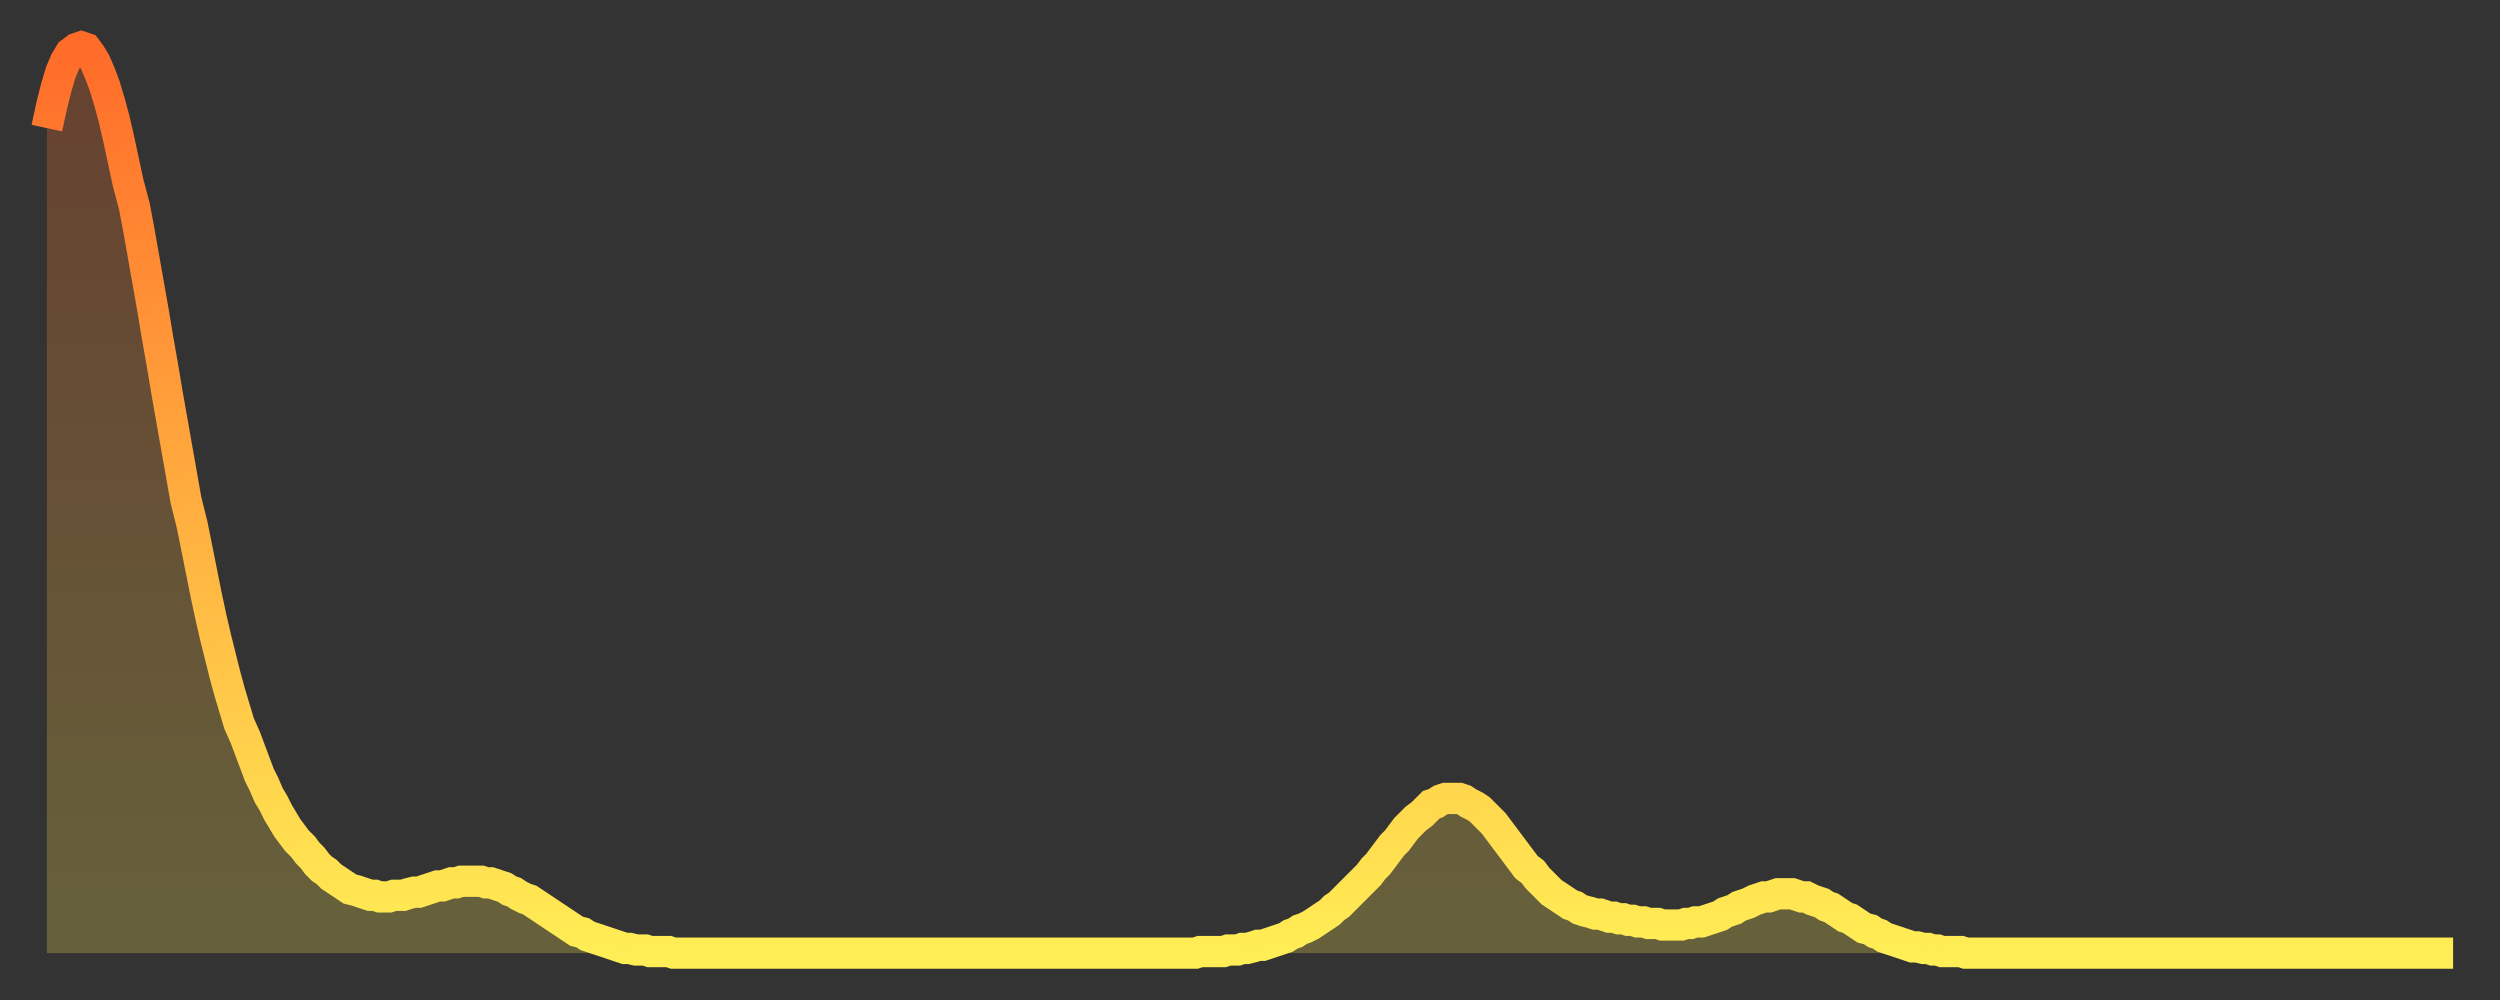 <?xml version="1.0" encoding="utf-8" ?>
<svg baseProfile="full" height="64" version="1.1" width="160" xmlns="http://www.w3.org/2000/svg" xmlns:ev="http://www.w3.org/2001/xml-events" xmlns:xlink="http://www.w3.org/1999/xlink"><rect width="100%" height="100%" fill="#333333" stroke="none"/><defs><linearGradient id="id2808250" x1="0" x2="0" y1="0" y2="1"><stop offset="0%" stop-color="#ff6b29" /><stop offset="50%" stop-color="#ffad3f" /><stop offset="100%" stop-color="#ffee55" /></linearGradient></defs><g transform="translate(3,3)"><g><path d="M 0.0 5.2 0.3 3.8 0.6 2.6 0.9 1.6 1.2 0.9 1.5 0.4 1.9 0.1 2.2 0.0 2.5 0.1 2.8 0.5 3.1 1.0 3.4 1.7 3.7 2.5 4.0 3.5 4.3 4.6 4.6 5.9 4.9 7.3 5.2 8.7 5.6 10.2 5.9 11.8 6.2 13.5 6.5 15.2 6.8 16.9 7.1 18.7 7.4 20.4 7.7 22.2 8.0 23.9 8.3 25.6 8.6 27.3 8.9 29.0 9.3 30.6 9.6 32.1 9.9 33.6 10.2 35.1 10.5 36.5 10.8 37.8 11.1 39.0 11.4 40.2 11.7 41.3 12.0 42.3 12.3 43.3 12.7 44.2 13.0 45.0 13.3 45.8 13.6 46.6 13.9 47.2 14.2 47.9 14.5 48.4 14.8 49.0 15.1 49.5 15.4 50.0 15.7 50.4 16.0 50.8 16.4 51.2 16.7 51.6 17.0 51.9 17.3 52.3 17.6 52.6 17.9 52.8 18.2 53.1 18.5 53.3 18.8 53.5 19.1 53.7 19.4 53.9 19.8 54.0 20.1 54.1 20.4 54.2 20.7 54.3 21.0 54.3 21.3 54.4 21.6 54.4 21.9 54.4 22.2 54.3 22.5 54.3 22.8 54.3 23.1 54.2 23.5 54.1 23.8 54.1 24.1 54.0 24.4 53.9 24.7 53.8 25.0 53.7 25.3 53.7 25.6 53.6 25.9 53.5 26.2 53.5 26.5 53.4 26.8 53.4 27.2 53.4 27.5 53.4 27.8 53.4 28.1 53.5 28.4 53.5 28.7 53.6 29.0 53.7 29.3 53.8 29.6 54.0 29.9 54.1 30.2 54.3 30.6 54.5 30.9 54.6 31.2 54.8 31.5 55.0 31.8 55.2 32.1 55.4 32.4 55.6 32.7 55.8 33.0 56.0 33.3 56.2 33.6 56.4 33.9 56.6 34.3 56.7 34.6 56.9 34.9 57.0 35.2 57.1 35.5 57.2 35.8 57.3 36.1 57.4 36.4 57.5 36.7 57.6 37.0 57.7 37.3 57.7 37.7 57.8 38.0 57.8 38.3 57.8 38.6 57.9 38.9 57.9 39.2 57.9 39.5 57.9 39.8 57.9 40.1 58.0 40.4 58.0 40.7 58.0 41.0 58.0 41.4 58.0 41.7 58.0 42.0 58.0 42.3 58.0 42.6 58.0 42.9 58.0 43.2 58.0 43.5 58.0 43.8 58.0 44.1 58.0 44.4 58.0 44.7 58.0 45.1 58.0 45.4 58.0 45.7 58.0 46.0 58.0 46.3 58.0 46.6 58.0 46.9 58.0 47.2 58.0 47.5 58.0 47.8 58.0 48.1 58.0 48.5 58.0 48.8 58.0 49.1 58.0 49.4 58.0 49.7 58.0 50.0 58.0 50.3 58.0 50.6 58.0 50.9 58.0 51.2 58.0 51.5 58.0 51.8 58.0 52.2 58.0 52.5 58.0 52.8 58.0 53.1 58.0 53.4 58.0 53.7 58.0 54.0 58.0 54.3 58.0 54.6 58.0 54.9 58.0 55.2 58.0 55.6 58.0 55.9 58.0 56.2 58.0 56.5 58.0 56.8 58.0 57.1 58.0 57.4 58.0 57.7 58.0 58.0 58.0 58.3 58.0 58.6 58.0 58.9 58.0 59.3 58.0 59.6 58.0 59.9 58.0 60.2 58.0 60.5 58.0 60.8 58.0 61.1 58.0 61.4 58.0 61.7 58.0 62.0 58.0 62.3 58.0 62.6 58.0 63.0 58.0 63.3 58.0 63.6 58.0 63.9 58.0 64.2 58.0 64.5 58.0 64.8 58.0 65.1 58.0 65.4 58.0 65.7 58.0 66.0 58.0 66.4 58.0 66.7 58.0 67.0 58.0 67.3 58.0 67.6 58.0 67.9 58.0 68.2 58.0 68.5 58.0 68.8 58.0 69.1 58.0 69.4 58.0 69.7 58.0 70.1 58.0 70.4 58.0 70.7 58.0 71.0 58.0 71.3 58.0 71.6 58.0 71.9 58.0 72.2 58.0 72.5 58.0 72.8 58.0 73.1 58.0 73.5 58.0 73.8 57.9 74.1 57.9 74.4 57.9 74.7 57.9 75.0 57.9 75.3 57.9 75.6 57.8 75.9 57.8 76.2 57.8 76.5 57.7 76.8 57.7 77.2 57.6 77.5 57.5 77.8 57.5 78.1 57.4 78.4 57.3 78.7 57.2 79.0 57.1 79.3 57.0 79.6 56.8 79.9 56.7 80.2 56.5 80.5 56.4 80.9 56.2 81.2 56.0 81.5 55.8 81.8 55.6 82.1 55.4 82.4 55.1 82.7 54.9 83.0 54.6 83.3 54.3 83.6 54.0 83.9 53.7 84.3 53.3 84.6 53.0 84.9 52.6 85.2 52.3 85.5 51.9 85.8 51.5 86.1 51.1 86.4 50.8 86.7 50.4 87.0 50.0 87.3 49.7 87.6 49.4 88.0 49.1 88.3 48.8 88.6 48.5 88.9 48.4 89.2 48.2 89.5 48.1 89.8 48.1 90.1 48.1 90.4 48.1 90.7 48.2 91.0 48.4 91.4 48.6 91.7 48.8 92.0 49.1 92.3 49.4 92.6 49.7 92.9 50.1 93.2 50.5 93.5 50.9 93.8 51.3 94.1 51.7 94.4 52.1 94.7 52.5 95.1 52.8 95.4 53.2 95.7 53.5 96.0 53.8 96.3 54.1 96.6 54.3 96.9 54.5 97.2 54.7 97.5 54.9 97.8 55.0 98.1 55.2 98.4 55.3 98.8 55.4 99.1 55.5 99.4 55.5 99.7 55.6 100.0 55.7 100.3 55.7 100.6 55.8 100.9 55.8 101.2 55.9 101.5 55.9 101.8 56.0 102.2 56.0 102.5 56.1 102.8 56.1 103.1 56.1 103.4 56.2 103.7 56.2 104.0 56.2 104.3 56.2 104.6 56.2 104.9 56.1 105.2 56.1 105.5 56.0 105.9 56.0 106.2 55.9 106.5 55.8 106.8 55.7 107.1 55.6 107.4 55.4 107.7 55.3 108.0 55.2 108.3 55.0 108.6 54.9 108.9 54.8 109.3 54.6 109.6 54.5 109.9 54.4 110.2 54.4 110.5 54.3 110.8 54.2 111.1 54.2 111.4 54.2 111.7 54.2 112.0 54.3 112.3 54.4 112.6 54.4 113.0 54.6 113.3 54.7 113.6 54.8 113.9 55.0 114.2 55.1 114.5 55.3 114.8 55.5 115.1 55.7 115.4 55.8 115.7 56.0 116.0 56.2 116.3 56.4 116.7 56.5 117.0 56.7 117.3 56.8 117.6 57.0 117.9 57.1 118.2 57.2 118.5 57.3 118.8 57.4 119.1 57.5 119.4 57.6 119.7 57.6 120.1 57.7 120.4 57.7 120.7 57.8 121.0 57.8 121.3 57.9 121.6 57.9 121.9 57.9 122.2 57.9 122.5 57.9 122.8 58.0 123.1 58.0 123.4 58.0 123.8 58.0 124.1 58.0 124.4 58.0 124.7 58.0 125.0 58.0 125.3 58.0 125.6 58.0 125.9 58.0 126.2 58.0 126.5 58.0 126.8 58.0 127.2 58.0 127.5 58.0 127.8 58.0 128.1 58.0 128.4 58.0 128.7 58.0 129.0 58.0 129.3 58.0 129.6 58.0 129.9 58.0 130.2 58.0 130.5 58.0 130.9 58.0 131.2 58.0 131.5 58.0 131.8 58.0 132.1 58.0 132.4 58.0 132.7 58.0 133.0 58.0 133.3 58.0 133.6 58.0 133.9 58.0 134.2 58.0 134.6 58.0 134.9 58.0 135.2 58.0 135.5 58.0 135.8 58.0 136.1 58.0 136.4 58.0 136.7 58.0 137.0 58.0 137.3 58.0 137.6 58.0 138.0 58.0 138.3 58.0 138.6 58.0 138.9 58.0 139.2 58.0 139.5 58.0 139.8 58.0 140.1 58.0 140.4 58.0 140.7 58.0 141.0 58.0 141.3 58.0 141.7 58.0 142.0 58.0 142.3 58.0 142.6 58.0 142.9 58.0 143.2 58.0 143.5 58.0 143.8 58.0 144.1 58.0 144.4 58.0 144.7 58.0 145.1 58.0 145.4 58.0 145.7 58.0 146.0 58.0 146.3 58.0 146.6 58.0 146.9 58.0 147.2 58.0 147.5 58.0 147.8 58.0 148.1 58.0 148.4 58.0 148.8 58.0 149.1 58.0 149.4 58.0 149.7 58.0 150.0 58.0 150.3 58.0 150.6 58.0 150.9 58.0 151.2 58.0 151.5 58.0 151.8 58.0 152.1 58.0 152.5 58.0 152.8 58.0 153.1 58.0 153.4 58.0 153.7 58.0 154.0 58.0" fill="none" id="graph-curve" opacity="1" stroke="url(#id2808250)" stroke-width="2" /><path d="M 0 58 L 0.0 5.2 0.3 3.8 0.6 2.6 0.9 1.6 1.2 0.9 1.5 0.4 1.9 0.1 2.2 0.0 2.5 0.1 2.8 0.5 3.1 1.0 3.4 1.7 3.7 2.5 4.0 3.5 4.3 4.6 4.6 5.9 4.9 7.3 5.2 8.7 5.6 10.2 5.9 11.8 6.2 13.5 6.5 15.2 6.8 16.9 7.1 18.7 7.4 20.4 7.7 22.2 8.0 23.9 8.3 25.6 8.6 27.3 8.9 29.0 9.3 30.6 9.6 32.1 9.9 33.6 10.2 35.1 10.5 36.5 10.8 37.8 11.1 39.0 11.4 40.2 11.7 41.3 12.0 42.3 12.3 43.3 12.7 44.2 13.0 45.0 13.3 45.8 13.6 46.6 13.9 47.2 14.2 47.9 14.5 48.4 14.8 49.0 15.1 49.5 15.4 50.0 15.7 50.4 16.0 50.8 16.4 51.2 16.7 51.6 17.0 51.9 17.3 52.3 17.6 52.6 17.9 52.8 18.2 53.1 18.5 53.3 18.8 53.5 19.1 53.7 19.4 53.9 19.8 54.0 20.1 54.1 20.4 54.2 20.7 54.3 21.0 54.3 21.3 54.4 21.6 54.4 21.9 54.4 22.2 54.3 22.5 54.3 22.8 54.3 23.1 54.2 23.5 54.1 23.8 54.1 24.1 54.0 24.4 53.9 24.7 53.8 25.0 53.7 25.3 53.7 25.6 53.6 25.9 53.5 26.2 53.5 26.5 53.4 26.8 53.4 27.2 53.4 27.5 53.4 27.8 53.4 28.1 53.5 28.4 53.5 28.7 53.6 29.0 53.7 29.3 53.8 29.6 54.0 29.9 54.1 30.2 54.3 30.6 54.5 30.9 54.6 31.2 54.8 31.5 55.0 31.8 55.2 32.1 55.4 32.4 55.6 32.7 55.8 33.0 56.0 33.3 56.2 33.6 56.4 33.9 56.6 34.3 56.7 34.6 56.9 34.9 57.0 35.2 57.1 35.5 57.2 35.8 57.3 36.1 57.4 36.4 57.5 36.7 57.6 37.0 57.7 37.3 57.7 37.7 57.8 38.0 57.8 38.3 57.8 38.6 57.9 38.9 57.9 39.2 57.9 39.5 57.9 39.8 57.9 40.1 58.0 40.4 58.0 40.7 58.0 41.0 58.0 41.4 58.0 41.7 58.0 42.0 58.0 42.3 58.0 42.6 58.0 42.9 58.0 43.2 58.0 43.5 58.0 43.8 58.0 44.1 58.0 44.4 58.0 44.7 58.0 45.1 58.0 45.4 58.0 45.7 58.0 46.0 58.0 46.3 58.0 46.6 58.0 46.9 58.0 47.2 58.0 47.5 58.0 47.8 58.0 48.1 58.0 48.5 58.0 48.8 58.0 49.1 58.0 49.4 58.0 49.7 58.0 50.0 58.0 50.3 58.0 50.6 58.0 50.9 58.0 51.2 58.0 51.5 58.0 51.8 58.0 52.2 58.0 52.5 58.0 52.8 58.0 53.1 58.0 53.4 58.0 53.7 58.0 54.0 58.0 54.3 58.0 54.6 58.0 54.9 58.0 55.2 58.0 55.6 58.0 55.9 58.0 56.2 58.0 56.5 58.0 56.8 58.0 57.1 58.0 57.4 58.0 57.7 58.0 58.0 58.0 58.3 58.0 58.6 58.0 58.9 58.0 59.3 58.0 59.6 58.0 59.9 58.0 60.2 58.0 60.5 58.0 60.8 58.0 61.1 58.0 61.4 58.0 61.7 58.0 62.0 58.0 62.3 58.0 62.6 58.0 63.0 58.0 63.3 58.0 63.6 58.0 63.9 58.0 64.2 58.0 64.5 58.0 64.8 58.0 65.1 58.0 65.4 58.0 65.7 58.0 66.0 58.0 66.4 58.0 66.7 58.0 67.0 58.0 67.3 58.0 67.6 58.0 67.9 58.0 68.2 58.0 68.5 58.0 68.8 58.0 69.1 58.0 69.4 58.0 69.7 58.0 70.1 58.0 70.4 58.0 70.7 58.0 71.0 58.0 71.3 58.0 71.6 58.0 71.9 58.0 72.2 58.0 72.5 58.0 72.8 58.0 73.1 58.0 73.5 58.0 73.8 57.9 74.1 57.9 74.4 57.9 74.7 57.9 75.0 57.9 75.3 57.9 75.6 57.8 75.9 57.8 76.2 57.8 76.5 57.7 76.8 57.7 77.2 57.6 77.5 57.5 77.8 57.5 78.1 57.4 78.4 57.3 78.7 57.2 79.0 57.1 79.3 57.0 79.6 56.8 79.9 56.7 80.2 56.5 80.5 56.4 80.9 56.2 81.2 56.0 81.5 55.8 81.8 55.6 82.1 55.4 82.4 55.1 82.7 54.9 83.0 54.6 83.3 54.3 83.6 54.0 83.9 53.7 84.3 53.3 84.6 53.0 84.9 52.6 85.2 52.3 85.5 51.9 85.8 51.5 86.1 51.1 86.4 50.8 86.7 50.4 87.0 50.0 87.3 49.7 87.6 49.4 88.0 49.1 88.3 48.8 88.6 48.5 88.9 48.4 89.2 48.2 89.5 48.1 89.8 48.1 90.1 48.1 90.4 48.1 90.7 48.2 91.0 48.4 91.4 48.6 91.7 48.8 92.0 49.1 92.3 49.4 92.6 49.7 92.9 50.1 93.2 50.5 93.5 50.9 93.8 51.3 94.1 51.7 94.4 52.1 94.7 52.5 95.1 52.8 95.4 53.2 95.7 53.5 96.0 53.8 96.3 54.1 96.6 54.3 96.9 54.5 97.2 54.7 97.5 54.9 97.8 55.0 98.1 55.2 98.4 55.3 98.8 55.4 99.1 55.5 99.4 55.5 99.7 55.6 100.0 55.7 100.3 55.7 100.6 55.8 100.9 55.8 101.2 55.9 101.5 55.9 101.8 56.0 102.2 56.0 102.5 56.1 102.8 56.1 103.1 56.1 103.4 56.2 103.7 56.2 104.0 56.2 104.3 56.2 104.6 56.2 104.9 56.1 105.2 56.1 105.5 56.0 105.9 56.0 106.2 55.9 106.5 55.8 106.8 55.7 107.1 55.6 107.4 55.4 107.7 55.3 108.0 55.2 108.3 55.0 108.6 54.9 108.9 54.8 109.3 54.6 109.6 54.5 109.9 54.4 110.2 54.4 110.5 54.3 110.8 54.2 111.1 54.2 111.4 54.2 111.7 54.2 112.0 54.3 112.3 54.4 112.6 54.4 113.0 54.6 113.3 54.7 113.6 54.8 113.9 55.0 114.2 55.1 114.5 55.3 114.8 55.5 115.1 55.7 115.4 55.8 115.7 56.0 116.0 56.2 116.3 56.4 116.7 56.5 117.0 56.7 117.3 56.8 117.6 57.0 117.9 57.1 118.2 57.2 118.5 57.3 118.8 57.4 119.1 57.5 119.4 57.6 119.7 57.6 120.1 57.7 120.4 57.7 120.7 57.8 121.0 57.8 121.3 57.9 121.6 57.9 121.9 57.9 122.2 57.9 122.5 57.9 122.8 58.0 123.1 58.0 123.4 58.0 123.8 58.0 124.1 58.0 124.4 58.0 124.7 58.0 125.0 58.0 125.3 58.0 125.6 58.0 125.9 58.0 126.2 58.0 126.5 58.0 126.8 58.0 127.2 58.0 127.5 58.0 127.8 58.0 128.1 58.0 128.4 58.0 128.7 58.0 129.0 58.0 129.3 58.0 129.6 58.0 129.9 58.0 130.2 58.0 130.5 58.0 130.9 58.0 131.2 58.0 131.5 58.0 131.8 58.0 132.1 58.0 132.4 58.0 132.7 58.0 133.0 58.0 133.3 58.0 133.6 58.0 133.9 58.0 134.2 58.0 134.6 58.0 134.9 58.0 135.2 58.0 135.5 58.0 135.8 58.0 136.1 58.0 136.4 58.0 136.7 58.0 137.0 58.0 137.3 58.0 137.6 58.0 138.0 58.0 138.3 58.0 138.6 58.0 138.9 58.0 139.2 58.0 139.5 58.0 139.8 58.0 140.1 58.0 140.4 58.0 140.7 58.0 141.0 58.0 141.3 58.0 141.7 58.0 142.0 58.0 142.3 58.0 142.6 58.0 142.9 58.0 143.2 58.0 143.5 58.0 143.8 58.0 144.1 58.0 144.4 58.0 144.7 58.0 145.1 58.0 145.4 58.0 145.7 58.0 146.0 58.0 146.3 58.0 146.6 58.0 146.9 58.0 147.2 58.0 147.5 58.0 147.8 58.0 148.1 58.0 148.4 58.0 148.8 58.0 149.1 58.0 149.4 58.0 149.7 58.0 150.0 58.0 150.3 58.0 150.6 58.0 150.9 58.0 151.2 58.0 151.5 58.0 151.8 58.0 152.1 58.0 152.5 58.0 152.8 58.0 153.1 58.0 153.4 58.0 153.7 58.0 154.0 58.0 154 58" fill="url(#id2808250)" fill-opacity=".25" id="graph-shadow" /></g></g></svg>